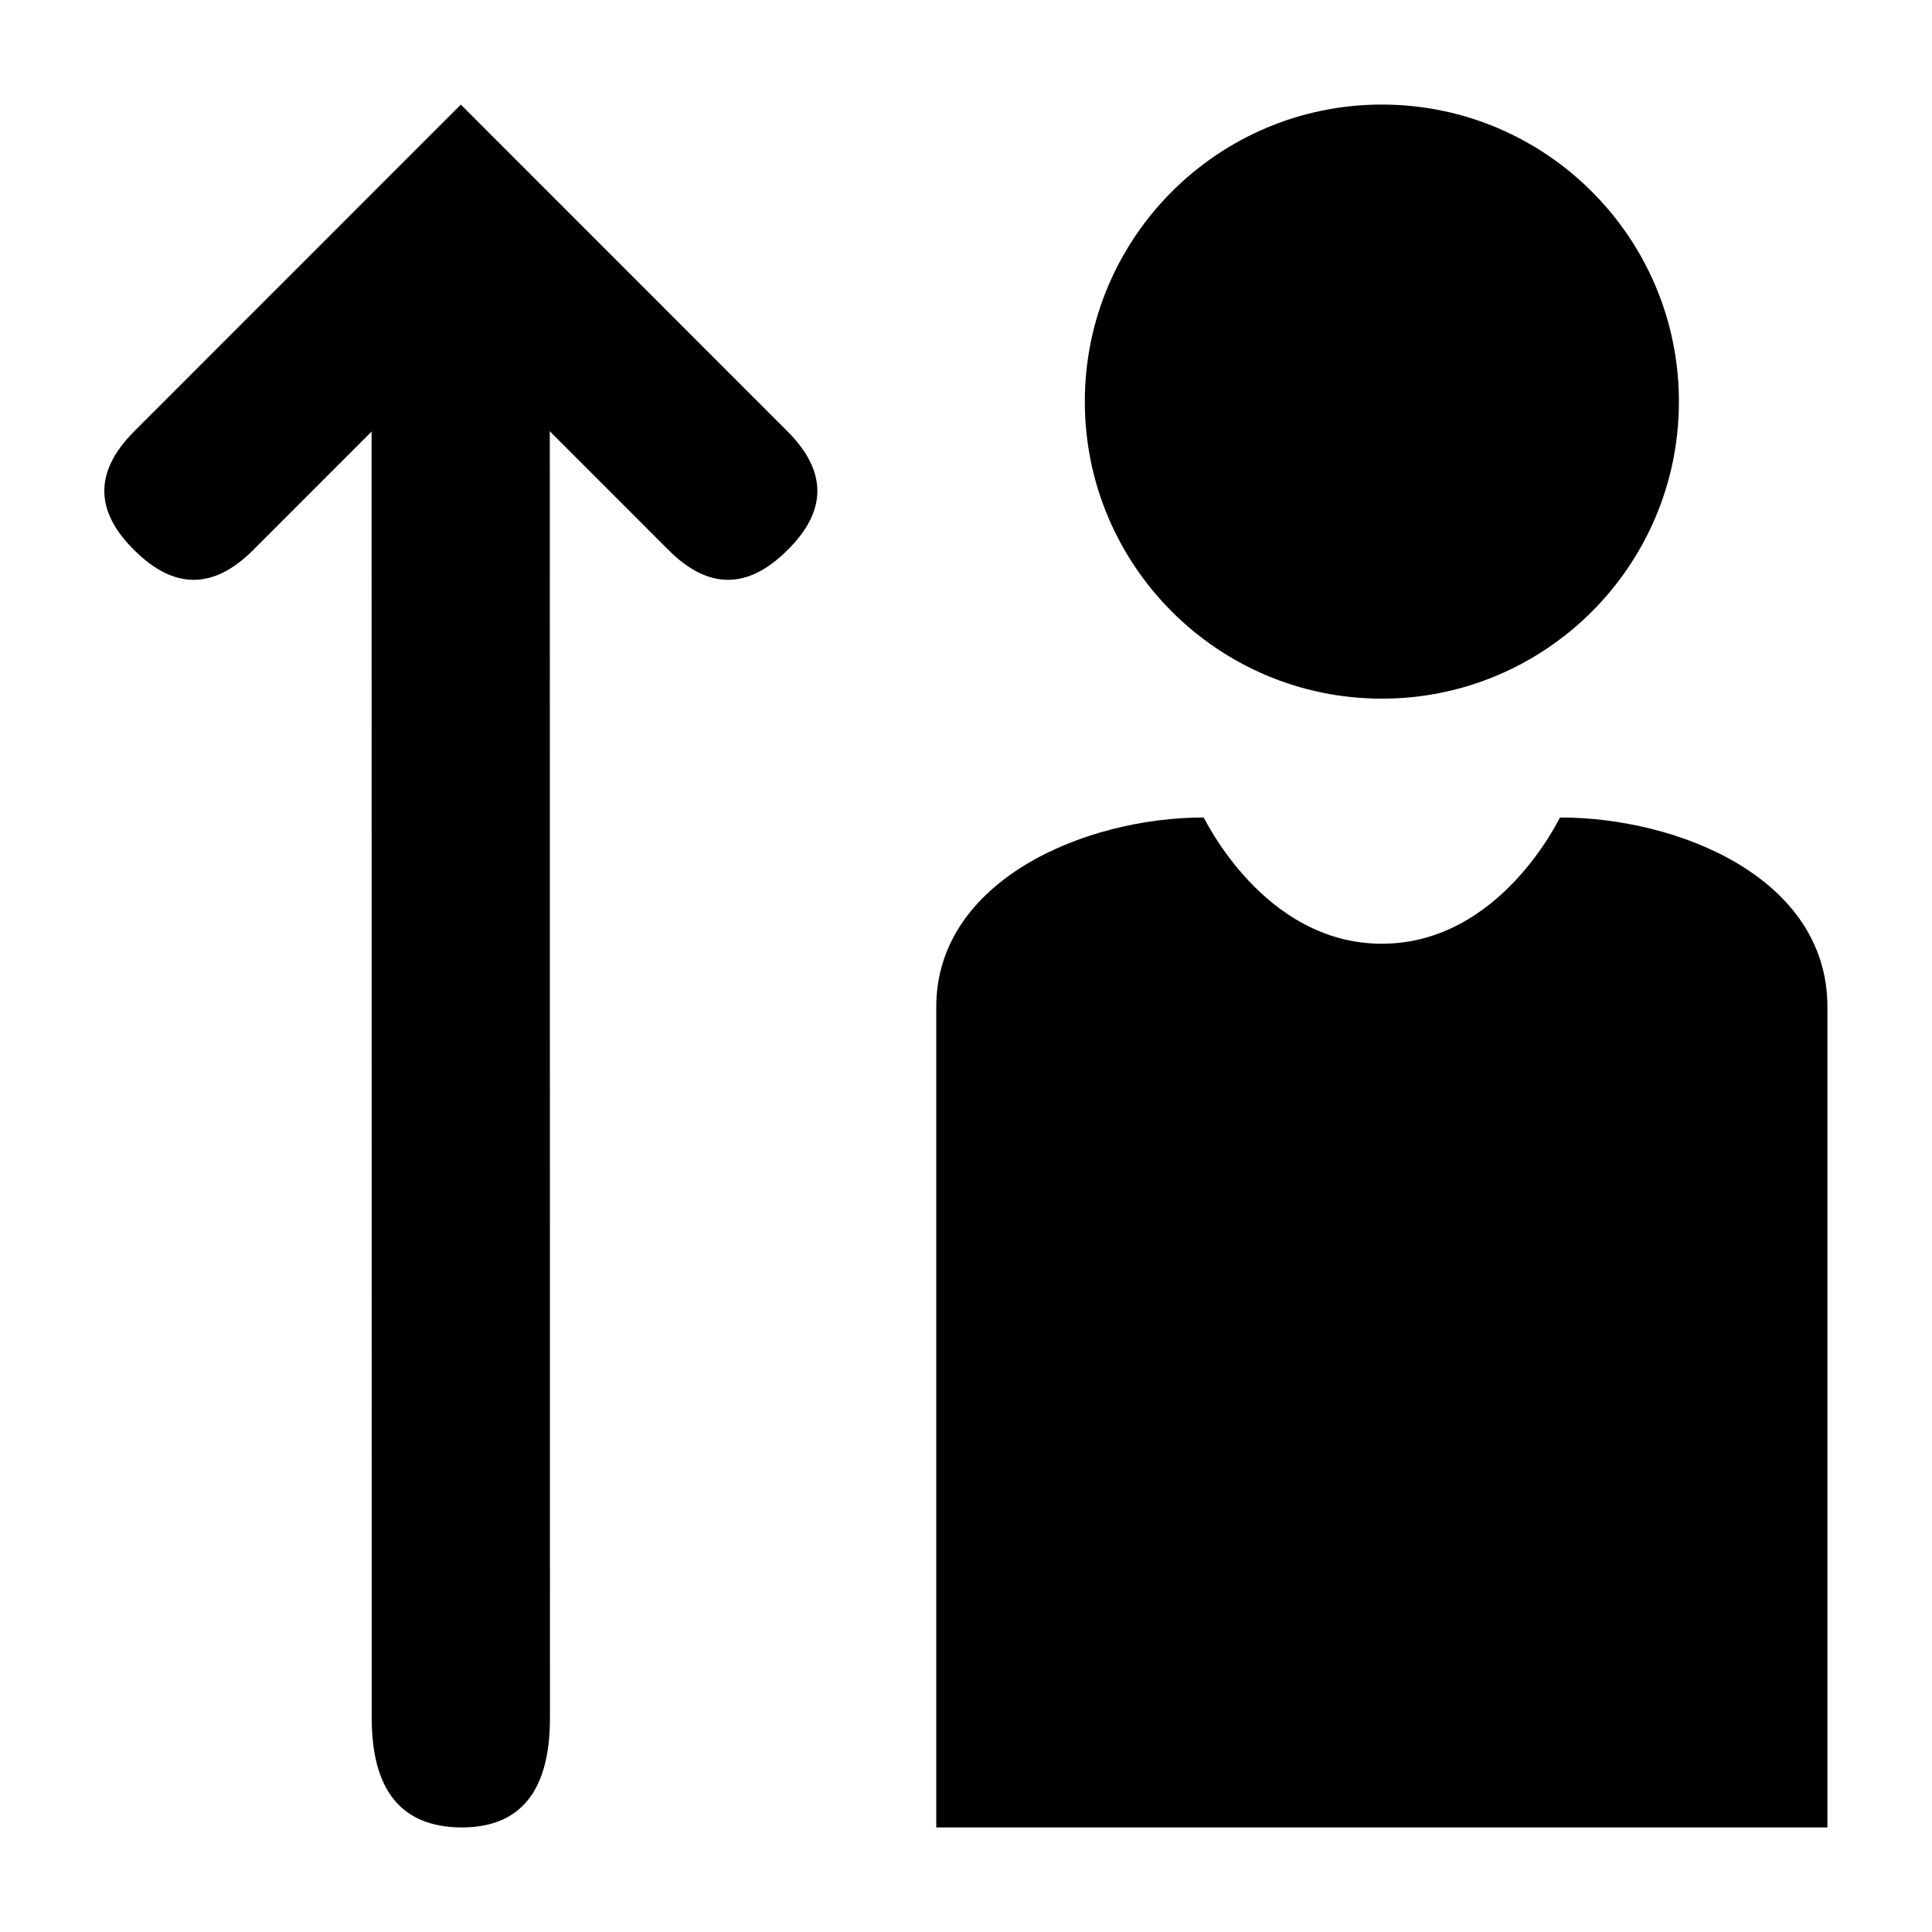 <?xml version="1.0" encoding="UTF-8"?>
<!-- Uploaded to: ICON Repo, www.svgrepo.com, Generator: ICON Repo Mixer Tools -->
<svg fill="#000000" width="800px" height="800px" version="1.1" viewBox="144 144 512 512" xmlns="http://www.w3.org/2000/svg">
 <g>
  <path d="m266.11 171.71c47.133 47.148 75.988 76.016 86.566 86.59 10.578 10.578 10.578 21.074 0 31.488-10.496 10.496-20.992 10.496-31.488 0-26.223-26.238-44.582-44.605-55.078-55.102"/>
  <path d="m266.14 171.71c-47.133 47.148-75.984 76.016-86.562 86.59-10.578 10.578-10.578 21.074 0 31.488 10.496 10.496 20.992 10.496 31.488 0 28.844-28.863 48.512-48.543 59.008-59.039"/>
  <path d="m289.7 226.81c0.027 228.89 0.043 353.05 0.043 372.48 0 19.426-7.871 29.094-23.617 29-15.742-0.152-23.613-9.82-23.613-29 0-19.176-0.016-143.34-0.043-372.48"/>
  <path d="m392.12 628.29v-217.46c0-33.391 39.238-50.188 70.852-50.188 0.191 0 15.789 33.457 47.23 33.457 31.488 0 47.082-33.457 47.23-33.457 31.246 0 70.852 15.945 70.852 50.188v217.46"/>
  <path d="m431.49 250.43c0-43.445 35.273-78.719 78.719-78.719 43.445 0 78.719 35.273 78.719 78.719 0 43.445-35.273 78.719-78.719 78.719-43.445 0-78.719-35.273-78.719-78.719z"/>
 </g>
</svg>